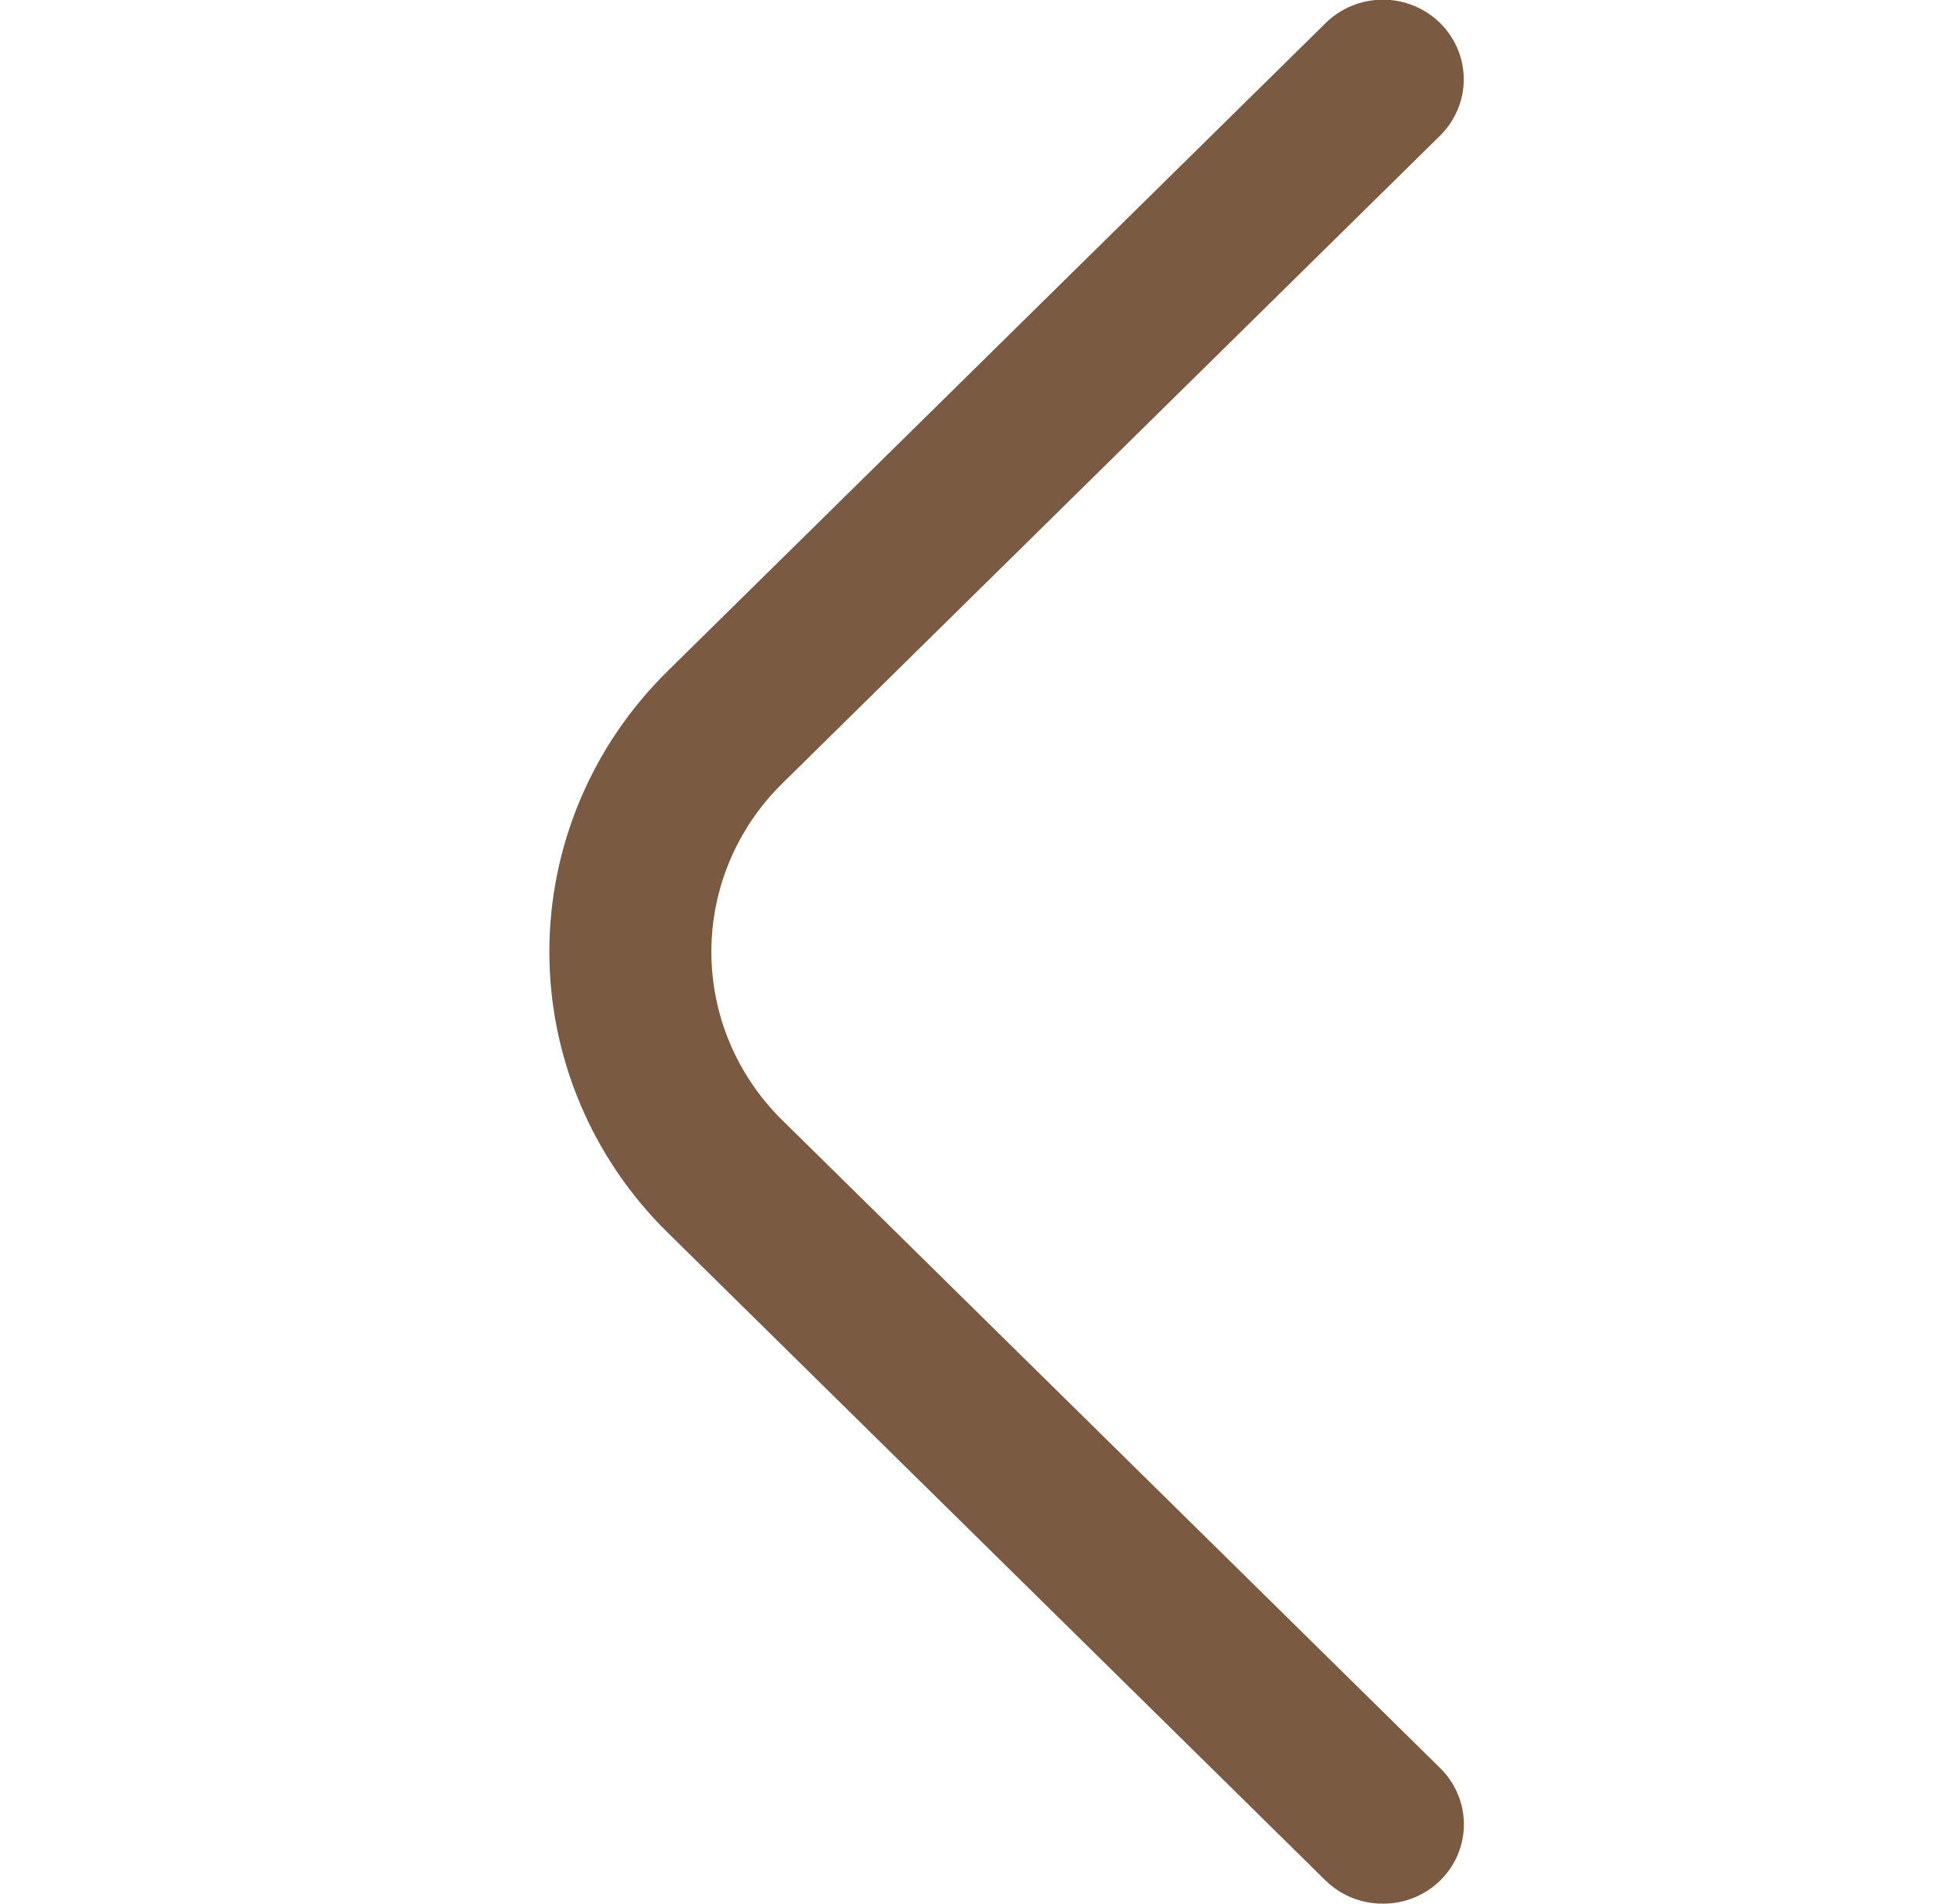<svg width="65" height="64" viewBox="0 0 65 64" fill="none" xmlns="http://www.w3.org/2000/svg">
<g clip-path="url(#clip0_10_1338)">
<path d="M46.502 64C46.145 64.002 45.792 63.935 45.462 63.802C45.132 63.669 44.832 63.474 44.579 63.227L22.452 41.44C21.191 40.201 20.19 38.73 19.508 37.11C18.825 35.49 18.473 33.754 18.473 32C18.473 30.246 18.825 28.51 19.508 26.89C20.19 25.27 21.191 23.799 22.452 22.56L44.579 0.773C44.831 0.525 45.131 0.328 45.461 0.193C45.791 0.058 46.145 -0.011 46.502 -0.011C46.859 -0.011 47.212 0.058 47.542 0.193C47.872 0.328 48.172 0.525 48.425 0.773C48.677 1.022 48.877 1.317 49.014 1.642C49.151 1.967 49.221 2.315 49.221 2.667C49.221 3.018 49.151 3.367 49.014 3.691C48.877 4.016 48.677 4.311 48.425 4.56L26.298 26.347C24.776 27.847 23.921 29.88 23.921 32C23.921 34.12 24.776 36.153 26.298 37.653L48.425 59.44C48.678 59.688 48.88 59.983 49.017 60.308C49.155 60.633 49.226 60.981 49.226 61.333C49.226 61.685 49.155 62.034 49.017 62.359C48.88 62.684 48.678 62.979 48.425 63.227C48.172 63.474 47.871 63.669 47.541 63.802C47.212 63.935 46.858 64.002 46.502 64Z" fill="#7A5A41"/>
</g>
<defs>
<clipPath id="clip0_10_1338">
<rect width="65" height="64" fill="white"/>
</clipPath>
</defs>
</svg>
